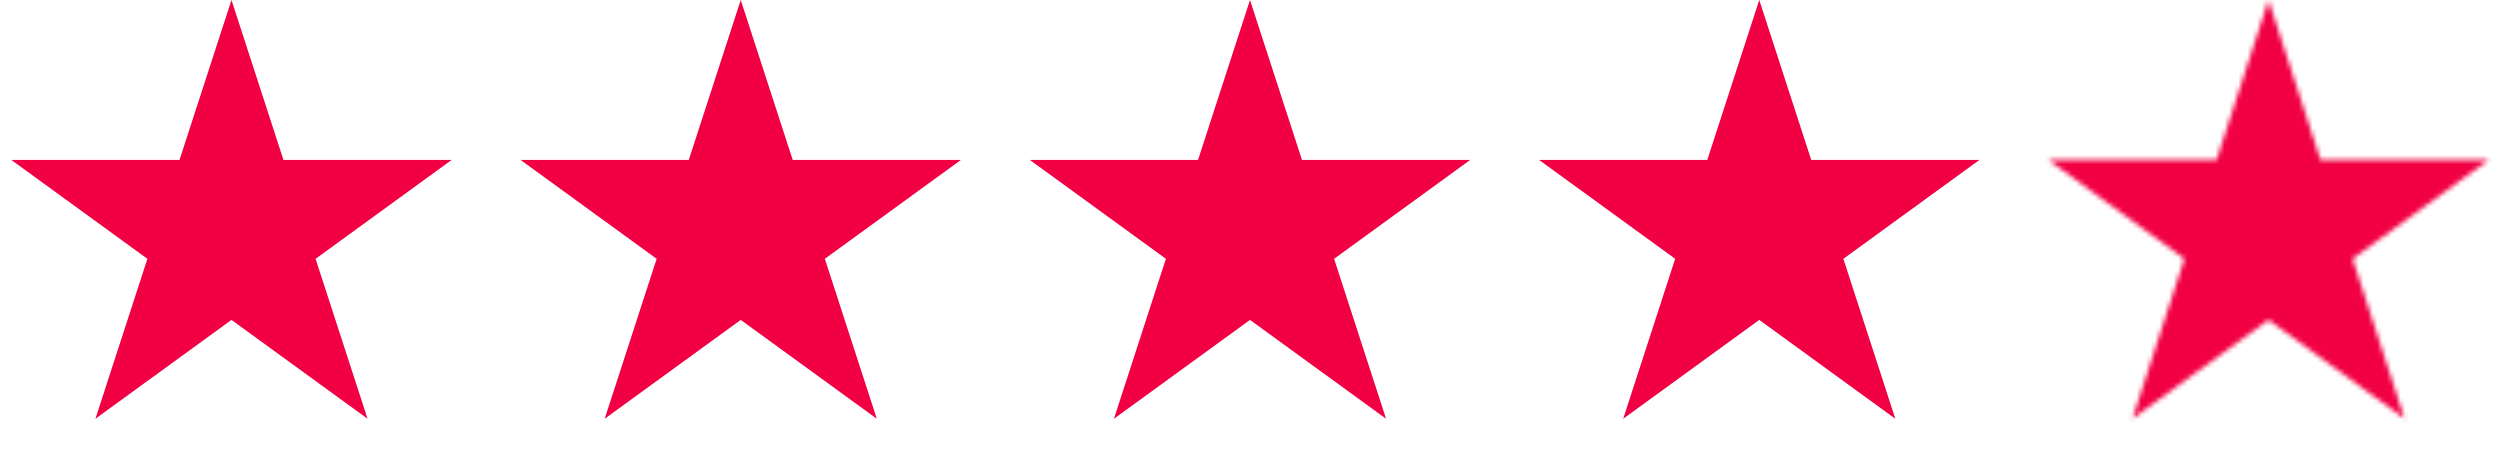 <?xml version="1.0" encoding="UTF-8"?> <svg xmlns="http://www.w3.org/2000/svg" width="540" height="100" viewBox="0 0 540 100" fill="none"> <path d="M50 0L61.226 34.549H97.553L68.164 55.902L79.389 90.451L50 69.098L20.611 90.451L31.836 55.902L2.447 34.549H38.774L50 0Z" fill="#F10043"></path> <path d="M160 0L171.226 34.549H207.553L178.164 55.902L189.389 90.451L160 69.098L130.611 90.451L141.836 55.902L112.447 34.549H148.774L160 0Z" fill="#F10043"></path> <path d="M270 0L281.226 34.549H317.553L288.164 55.902L299.389 90.451L270 69.098L240.611 90.451L251.836 55.902L222.447 34.549H258.774L270 0Z" fill="#F10043"></path> <path d="M380 0L391.226 34.549H427.553L398.164 55.902L409.389 90.451L380 69.098L350.611 90.451L361.836 55.902L332.447 34.549H368.774L380 0Z" fill="#F10043"></path> <mask id="mask0_601_2" style="mask-type:alpha" maskUnits="userSpaceOnUse" x="442" y="0" width="96" height="91"> <path d="M490 0L501.226 34.549H537.553L508.164 55.902L519.389 90.451L490 69.098L460.611 90.451L471.836 55.902L442.447 34.549H478.774L490 0Z" fill="#F10043"></path> </mask> <g mask="url(#mask0_601_2)"> <rect x="500" width="100" height="100" fill="#C4C4C4"></rect> <rect x="440" width="100" height="100" fill="#F10043"></rect> </g> </svg> 